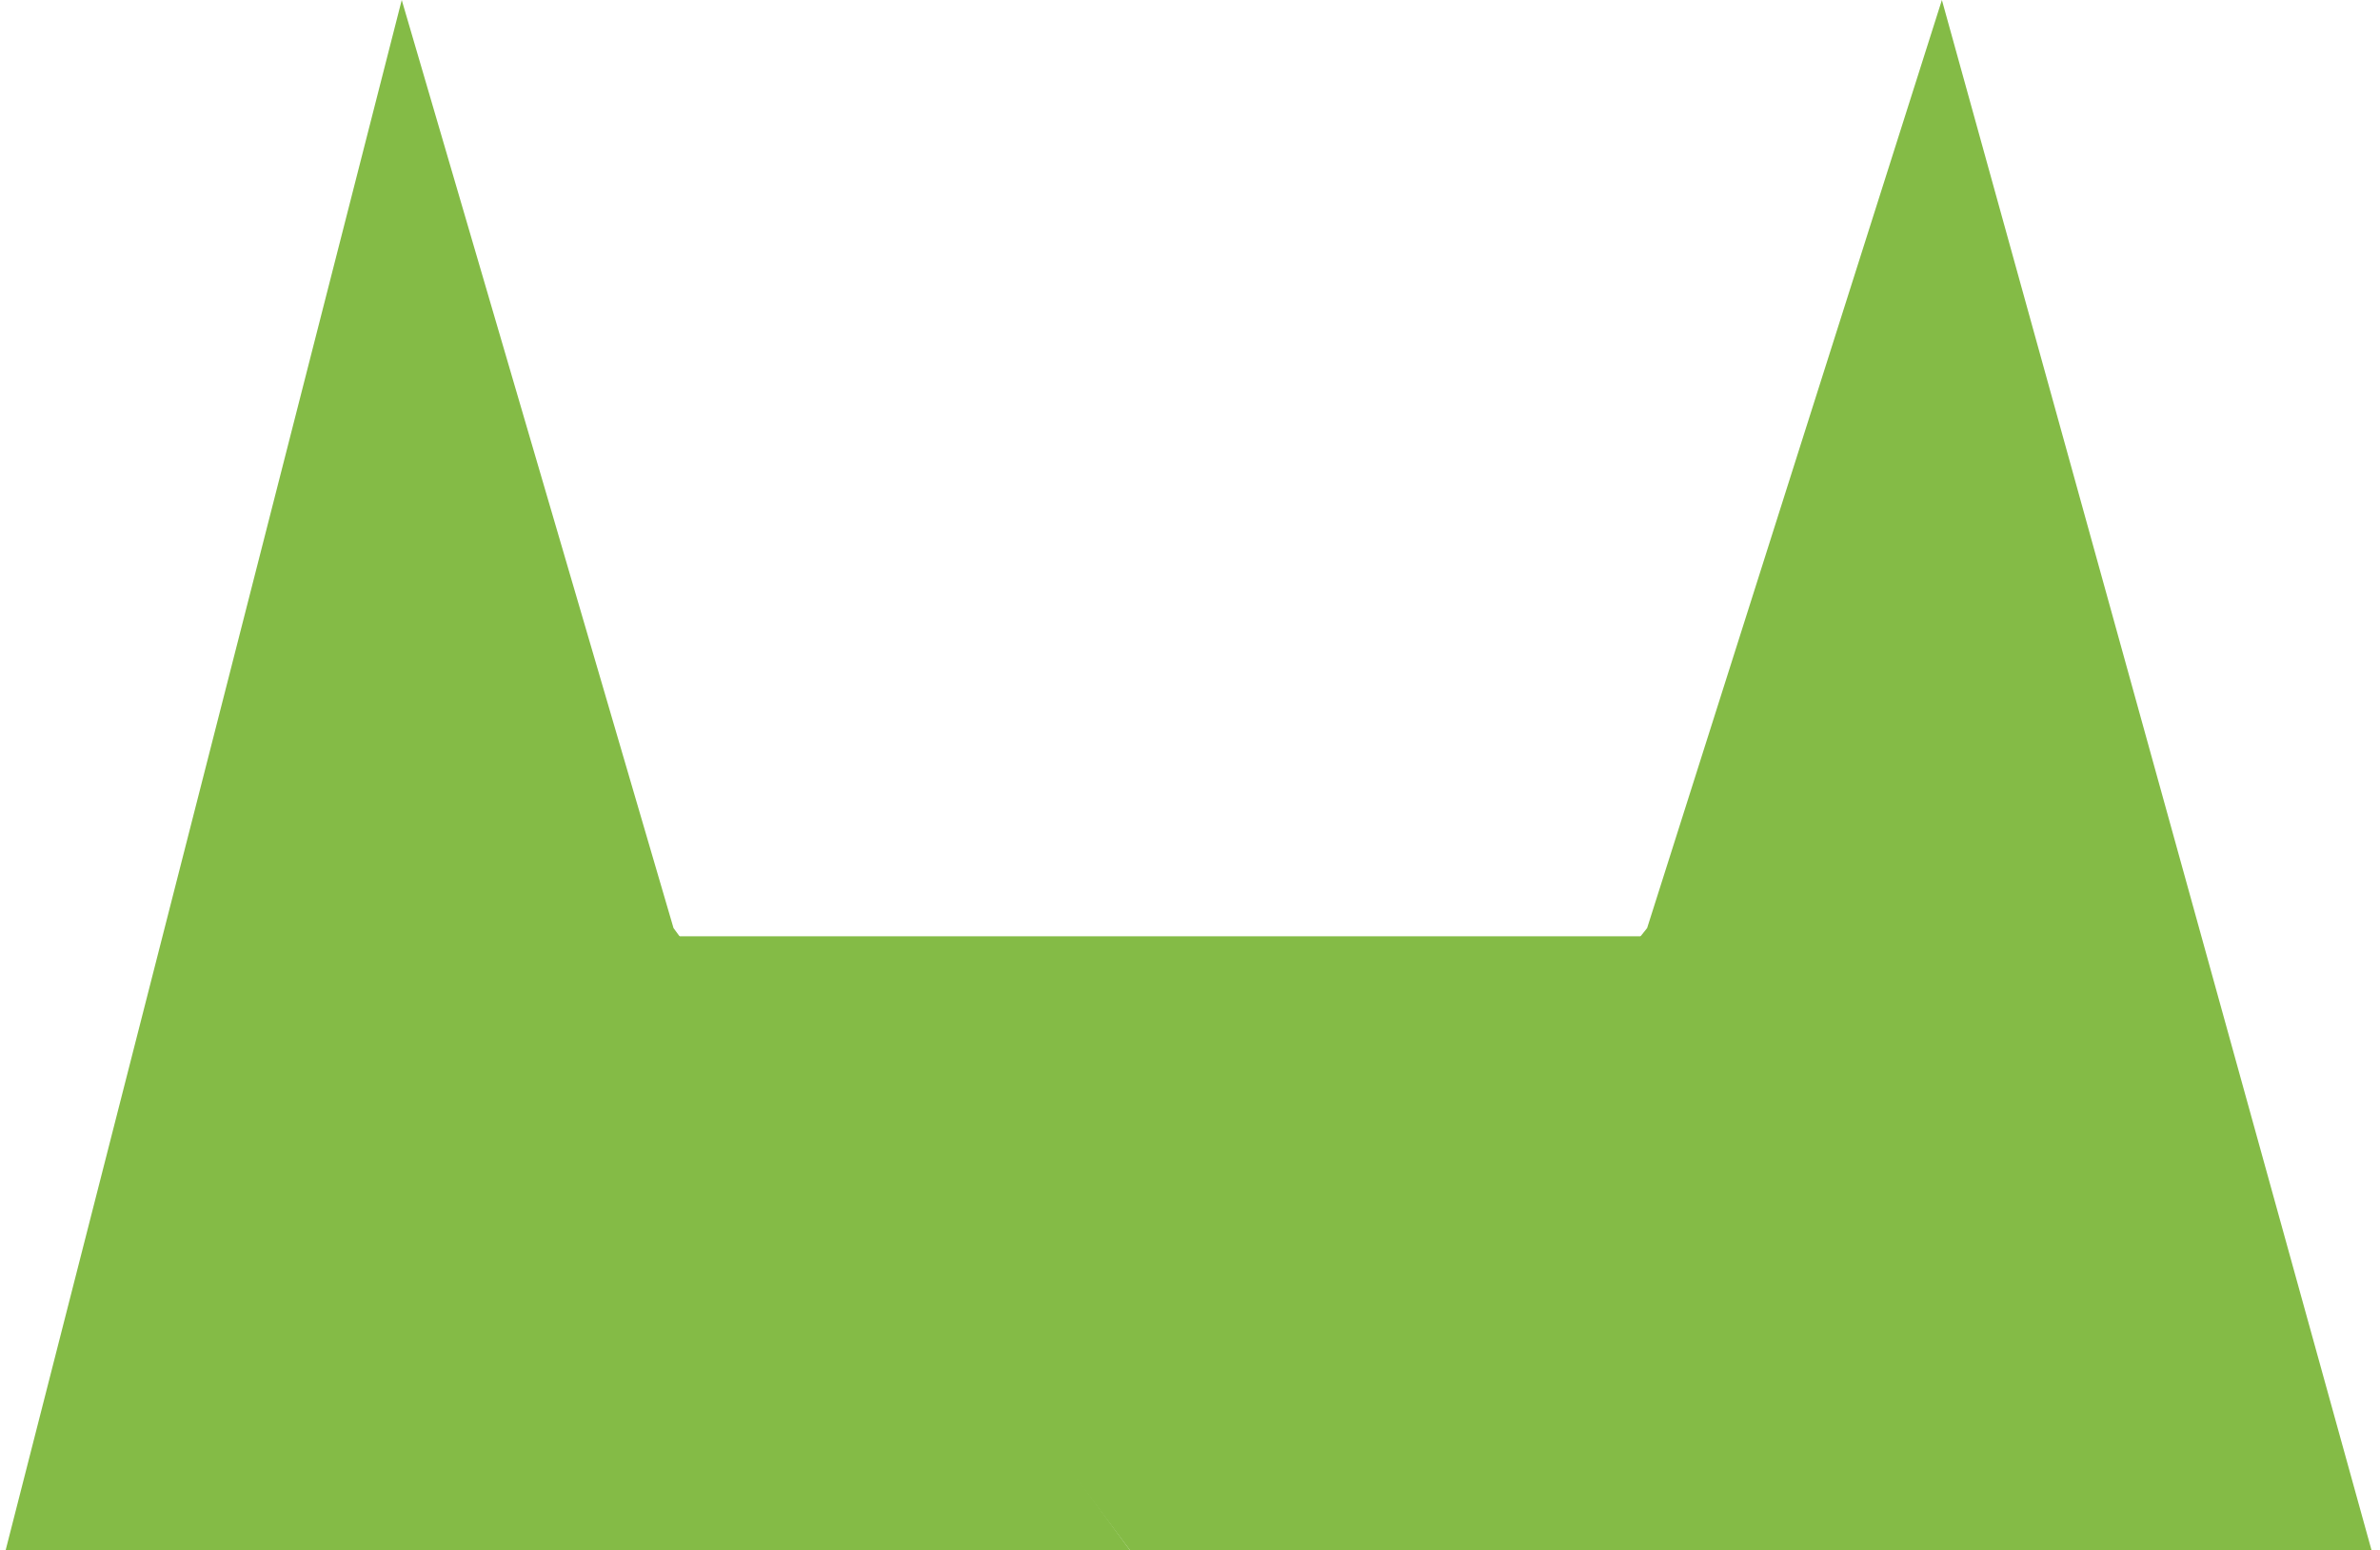 <svg width="218" height="142" viewBox="0 0 218 142" fill="none" xmlns="http://www.w3.org/2000/svg">
<path d="M177.871 0L217.229 142H105.512L150.871 85L177.871 0Z" fill="#84BB46"/>
<path d="M36.798 0L0.512 142H103.512L61.692 85L36.798 0Z" fill="#84BB46"/>
<path d="M106.013 142H103.512L61.413 85.75H150.613L106.013 142Z" fill="#84BB46"/>
</svg>
